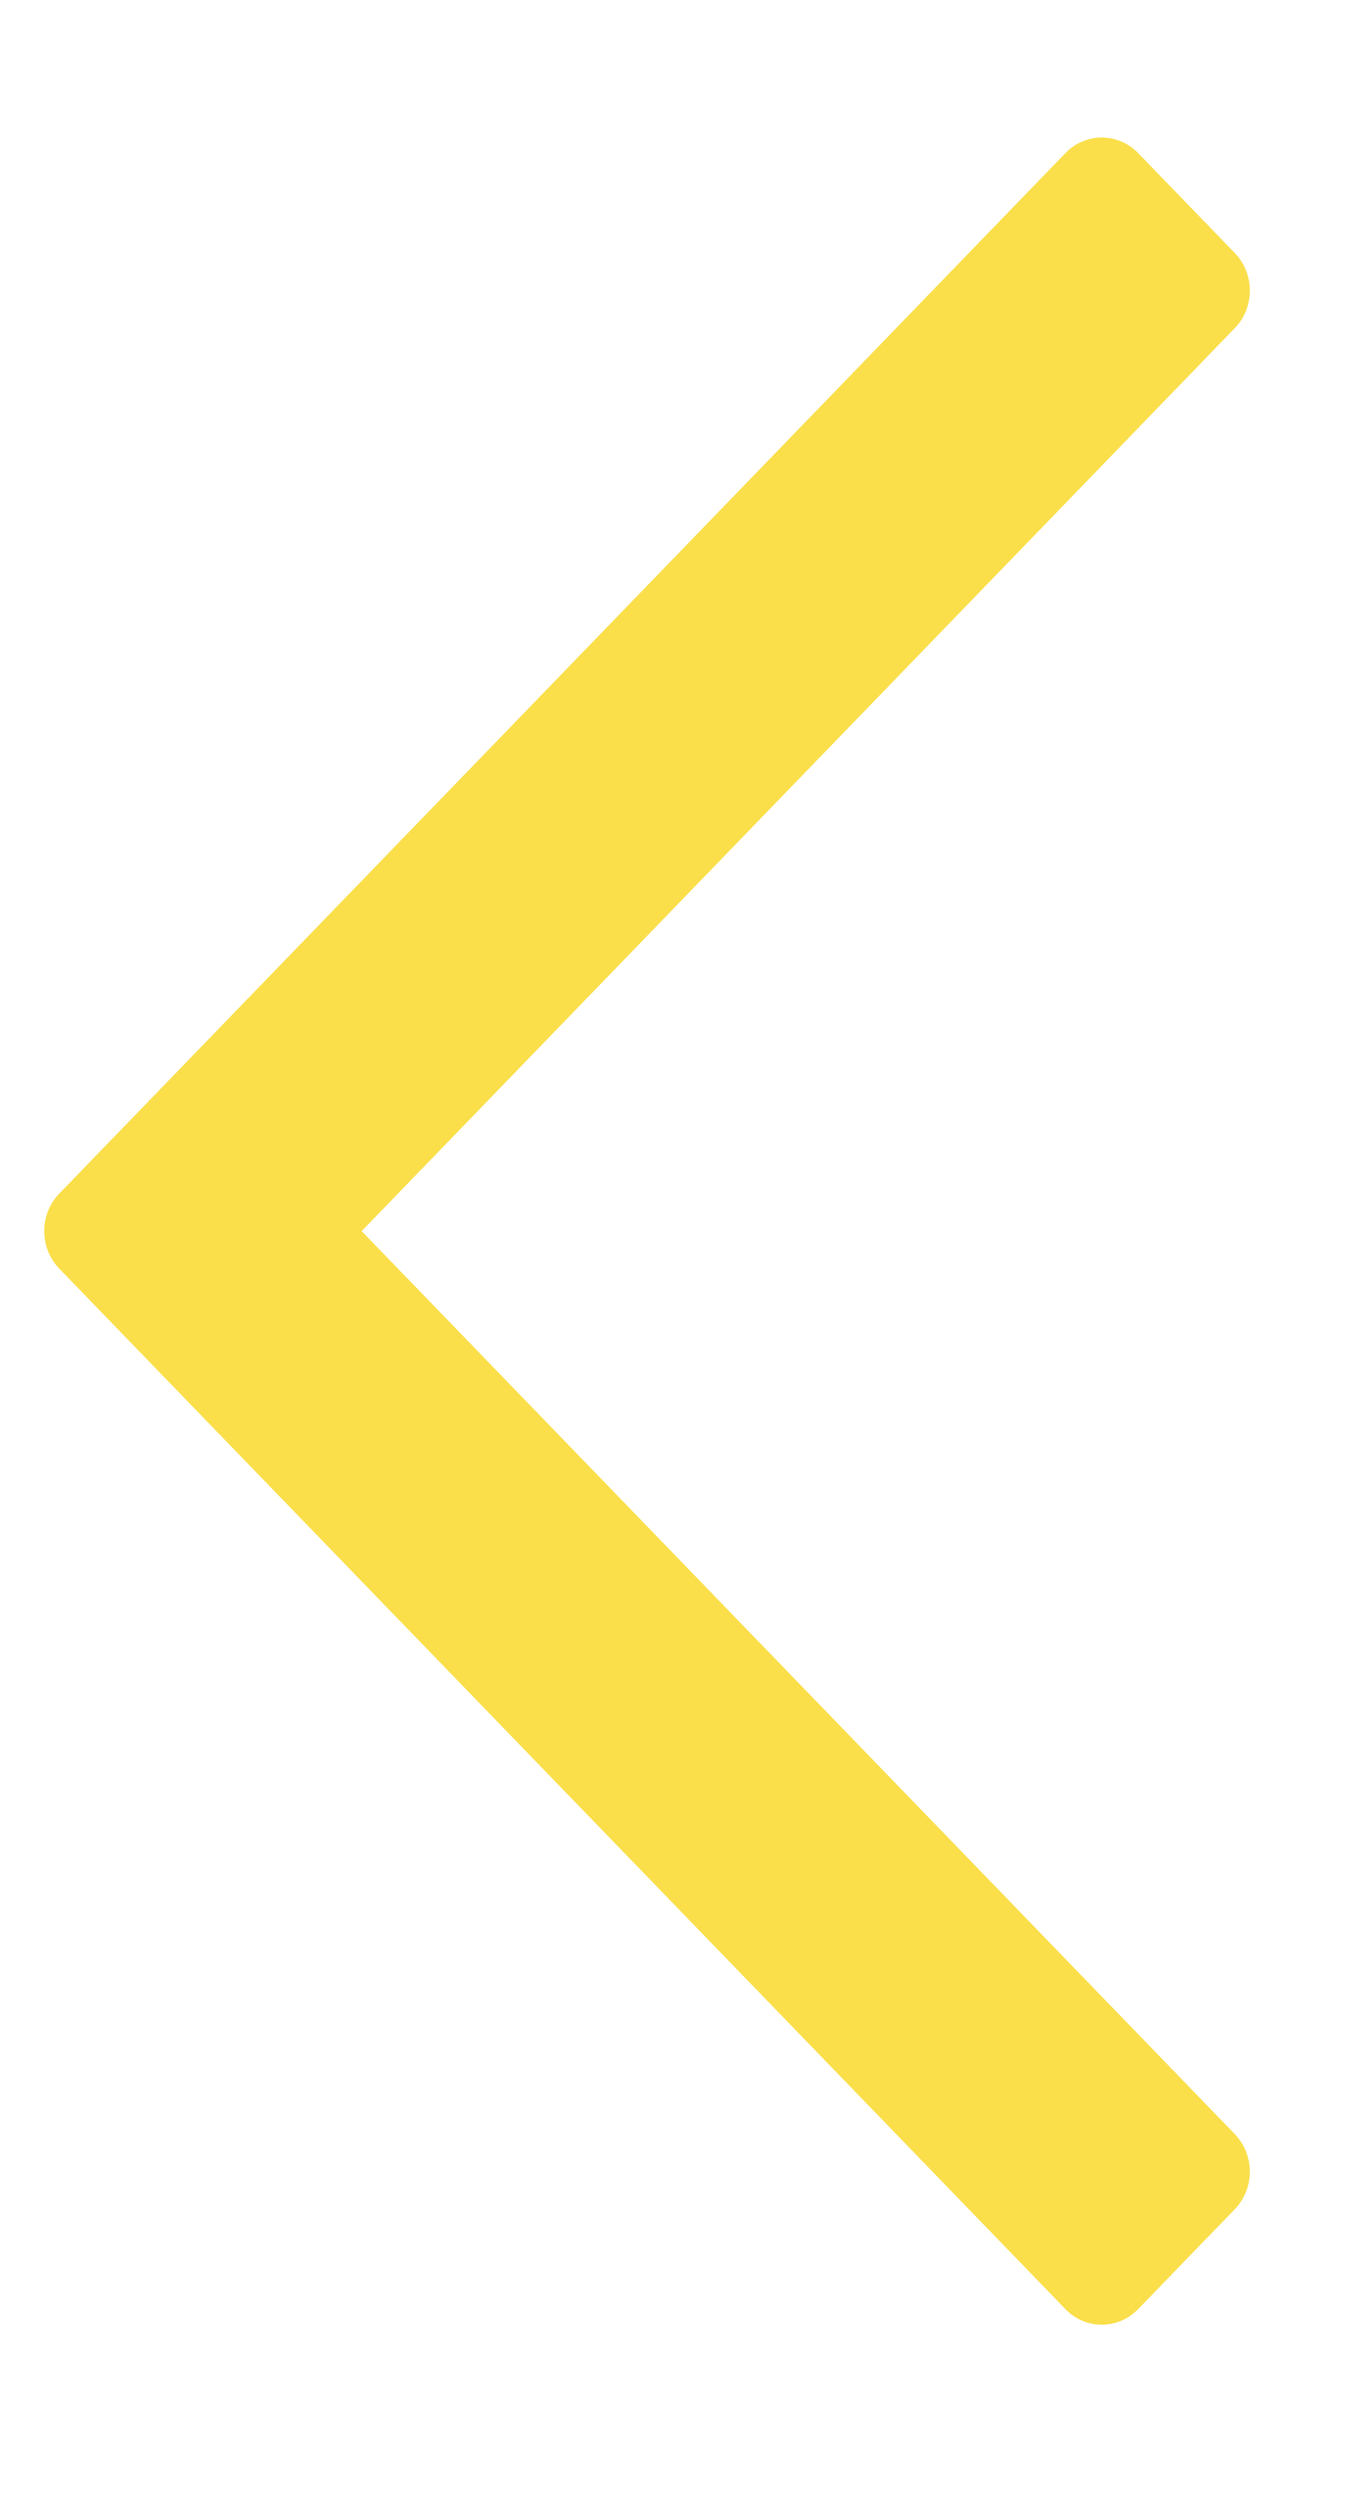 <svg width="7" height="13" viewBox="0 0 7 13" fill="none" xmlns="http://www.w3.org/2000/svg">
<path d="M0.308 6.597L5.541 12.008C5.645 12.116 5.814 12.116 5.919 12.008L6.422 11.488C6.472 11.436 6.5 11.366 6.5 11.293C6.5 11.22 6.472 11.15 6.422 11.098L1.881 6.402L6.422 1.706C6.472 1.655 6.5 1.584 6.5 1.511C6.5 1.438 6.472 1.368 6.422 1.316L5.919 0.796C5.866 0.742 5.798 0.715 5.73 0.715C5.662 0.715 5.593 0.742 5.541 0.796L0.308 6.207C0.204 6.315 0.204 6.489 0.308 6.597Z" fill="#FADF4B"/>
</svg>

